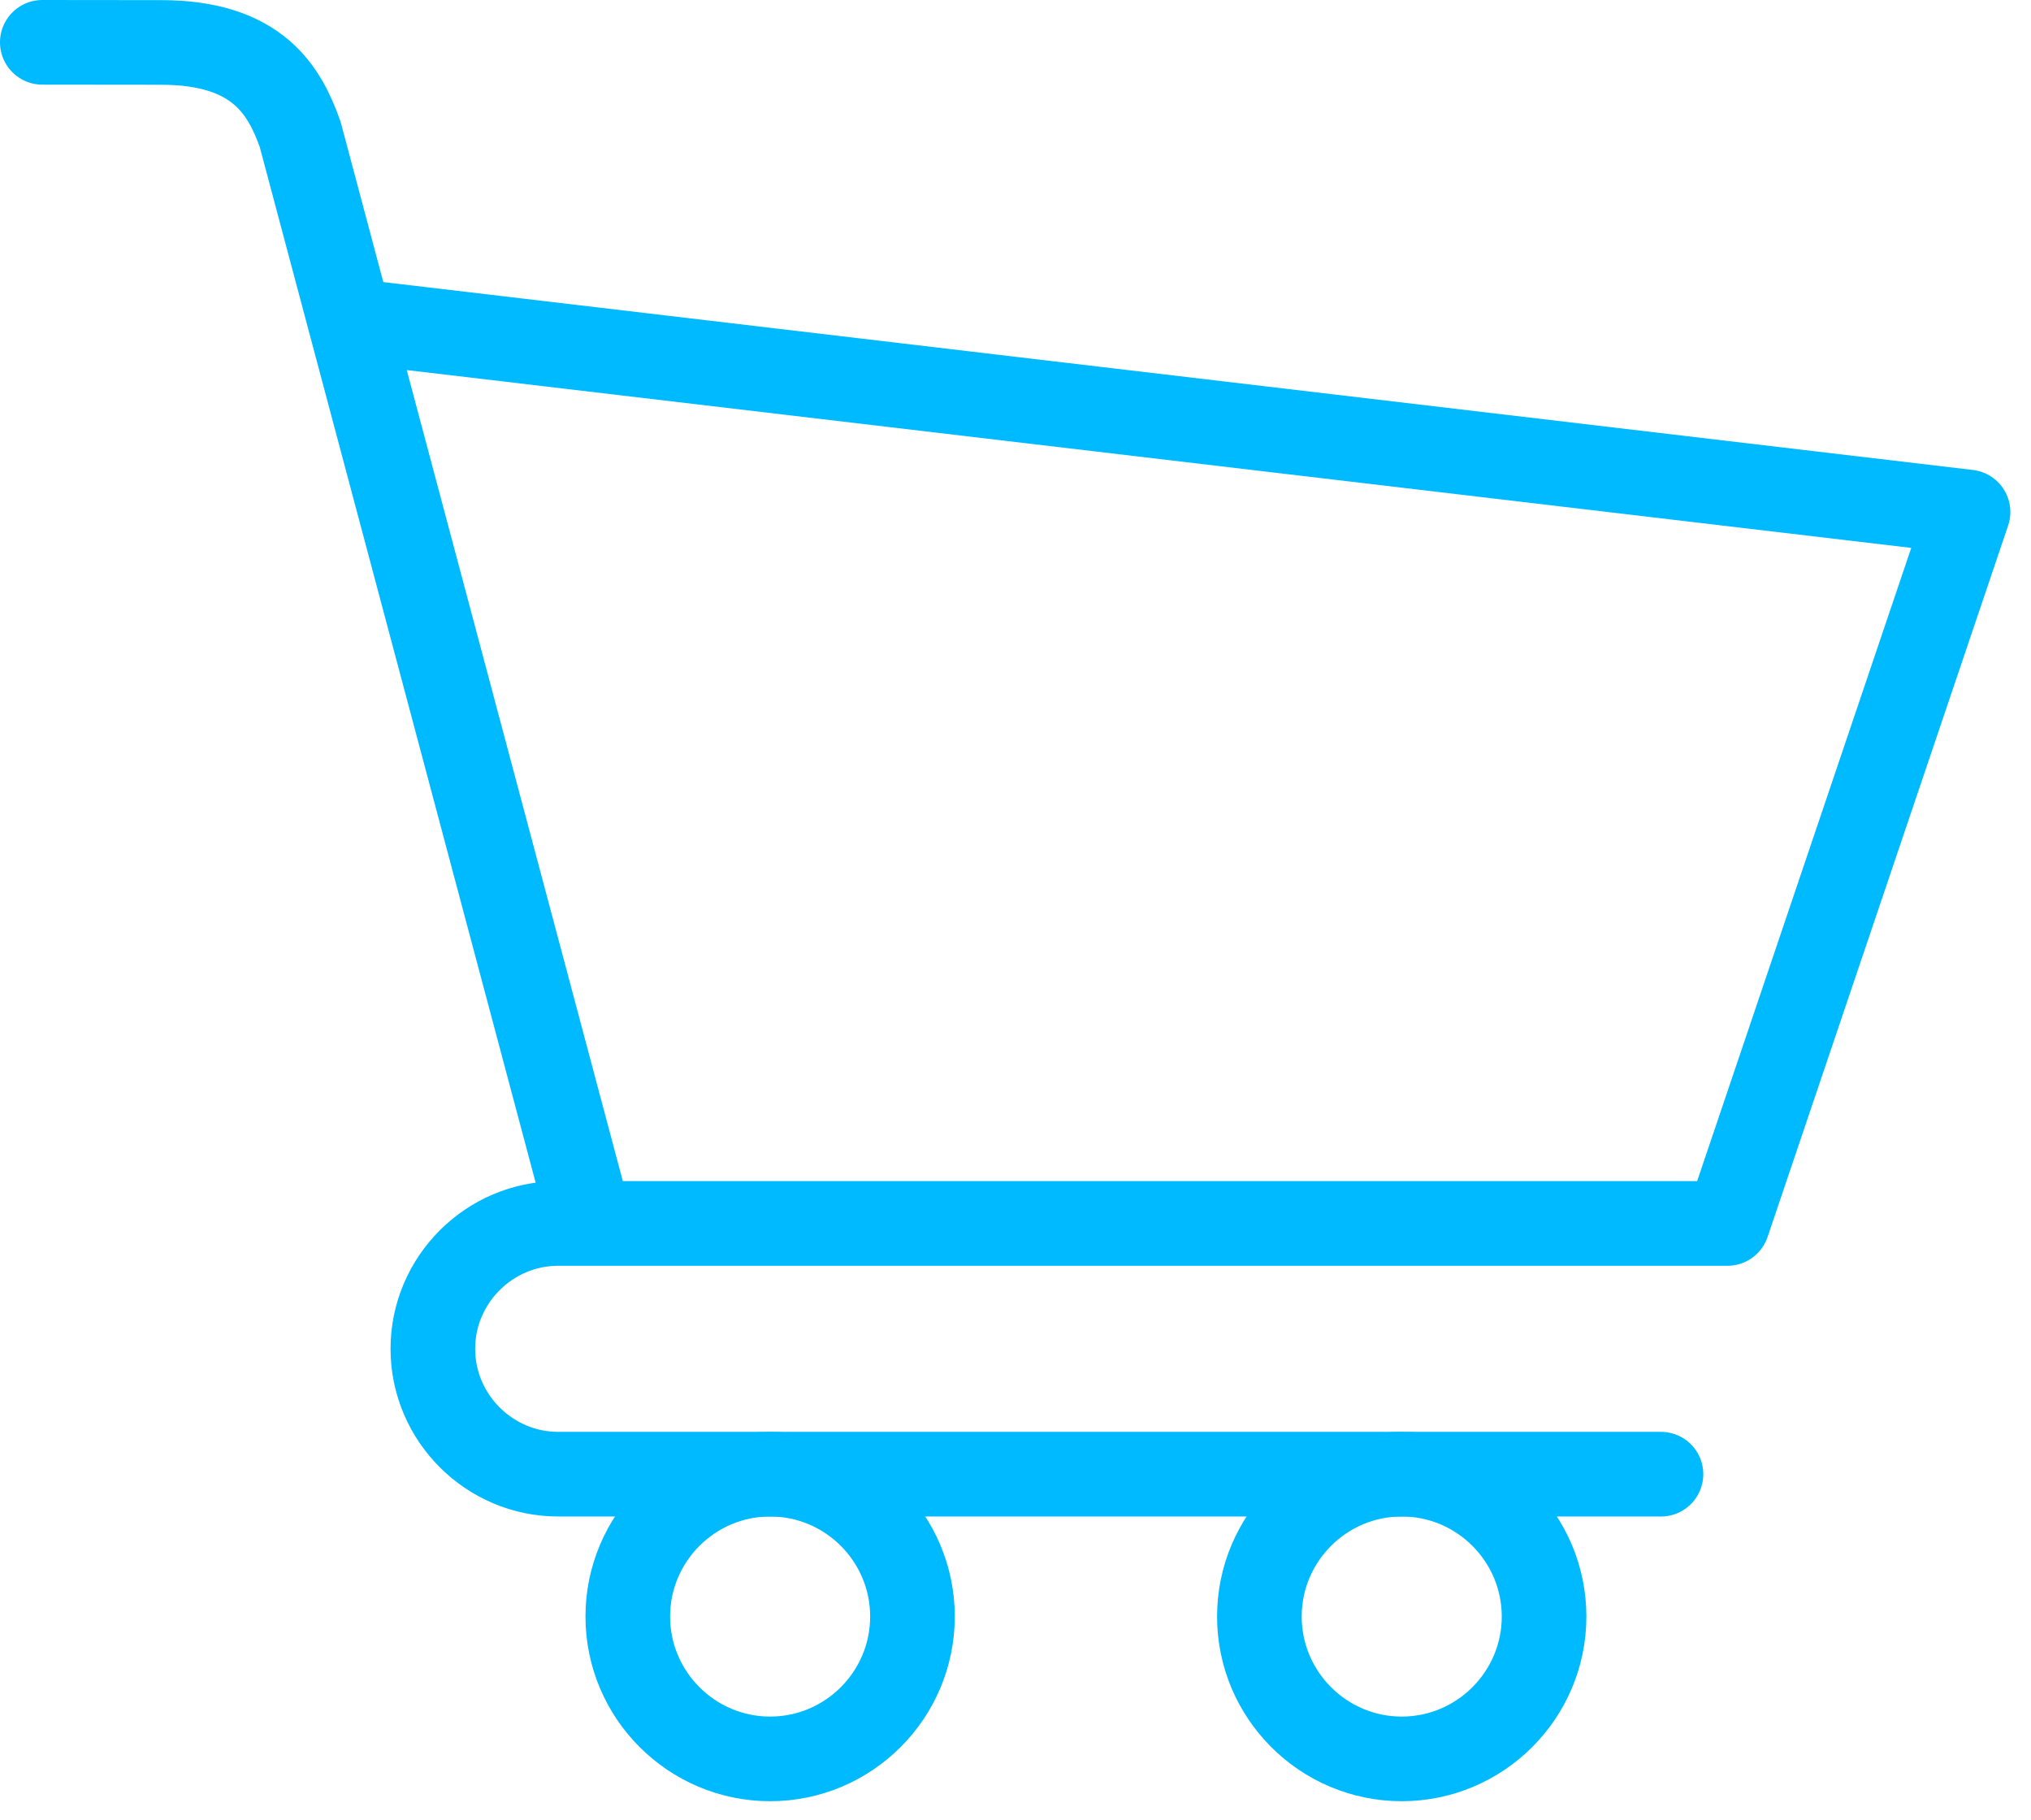<svg width="48" height="43" viewBox="0 0 48 43" fill="none" xmlns="http://www.w3.org/2000/svg">
<path d="M33.128 41.564C34.982 41.564 36.492 40.054 36.492 38.2C36.492 36.346 34.982 34.836 33.128 34.836C31.274 34.836 29.764 36.346 29.764 38.2C29.764 40.054 31.274 41.564 33.128 41.564ZM18.201 41.564C20.055 41.564 21.565 40.054 21.565 38.2C21.565 36.346 20.055 34.836 18.201 34.836C16.347 34.836 14.837 36.346 14.837 38.2C14.837 40.054 16.347 41.564 18.201 41.564Z" stroke="#00BAFF" stroke-width="2" stroke-miterlimit="10" stroke-linecap="round" stroke-linejoin="round"/>
<path d="M13.954 28.911H13.193C11.564 28.911 10.23 30.245 10.23 31.873C10.23 33.502 11.564 34.836 13.193 34.836H39.255M8.269 7.579L46.512 12.099L40.827 28.911H13.951L7.095 3.178C6.727 2.141 6.091 1.003 3.808 1.003L1 1" stroke="#00BAFF" stroke-width="2" stroke-miterlimit="10" stroke-linecap="round" stroke-linejoin="round"/>
</svg>
